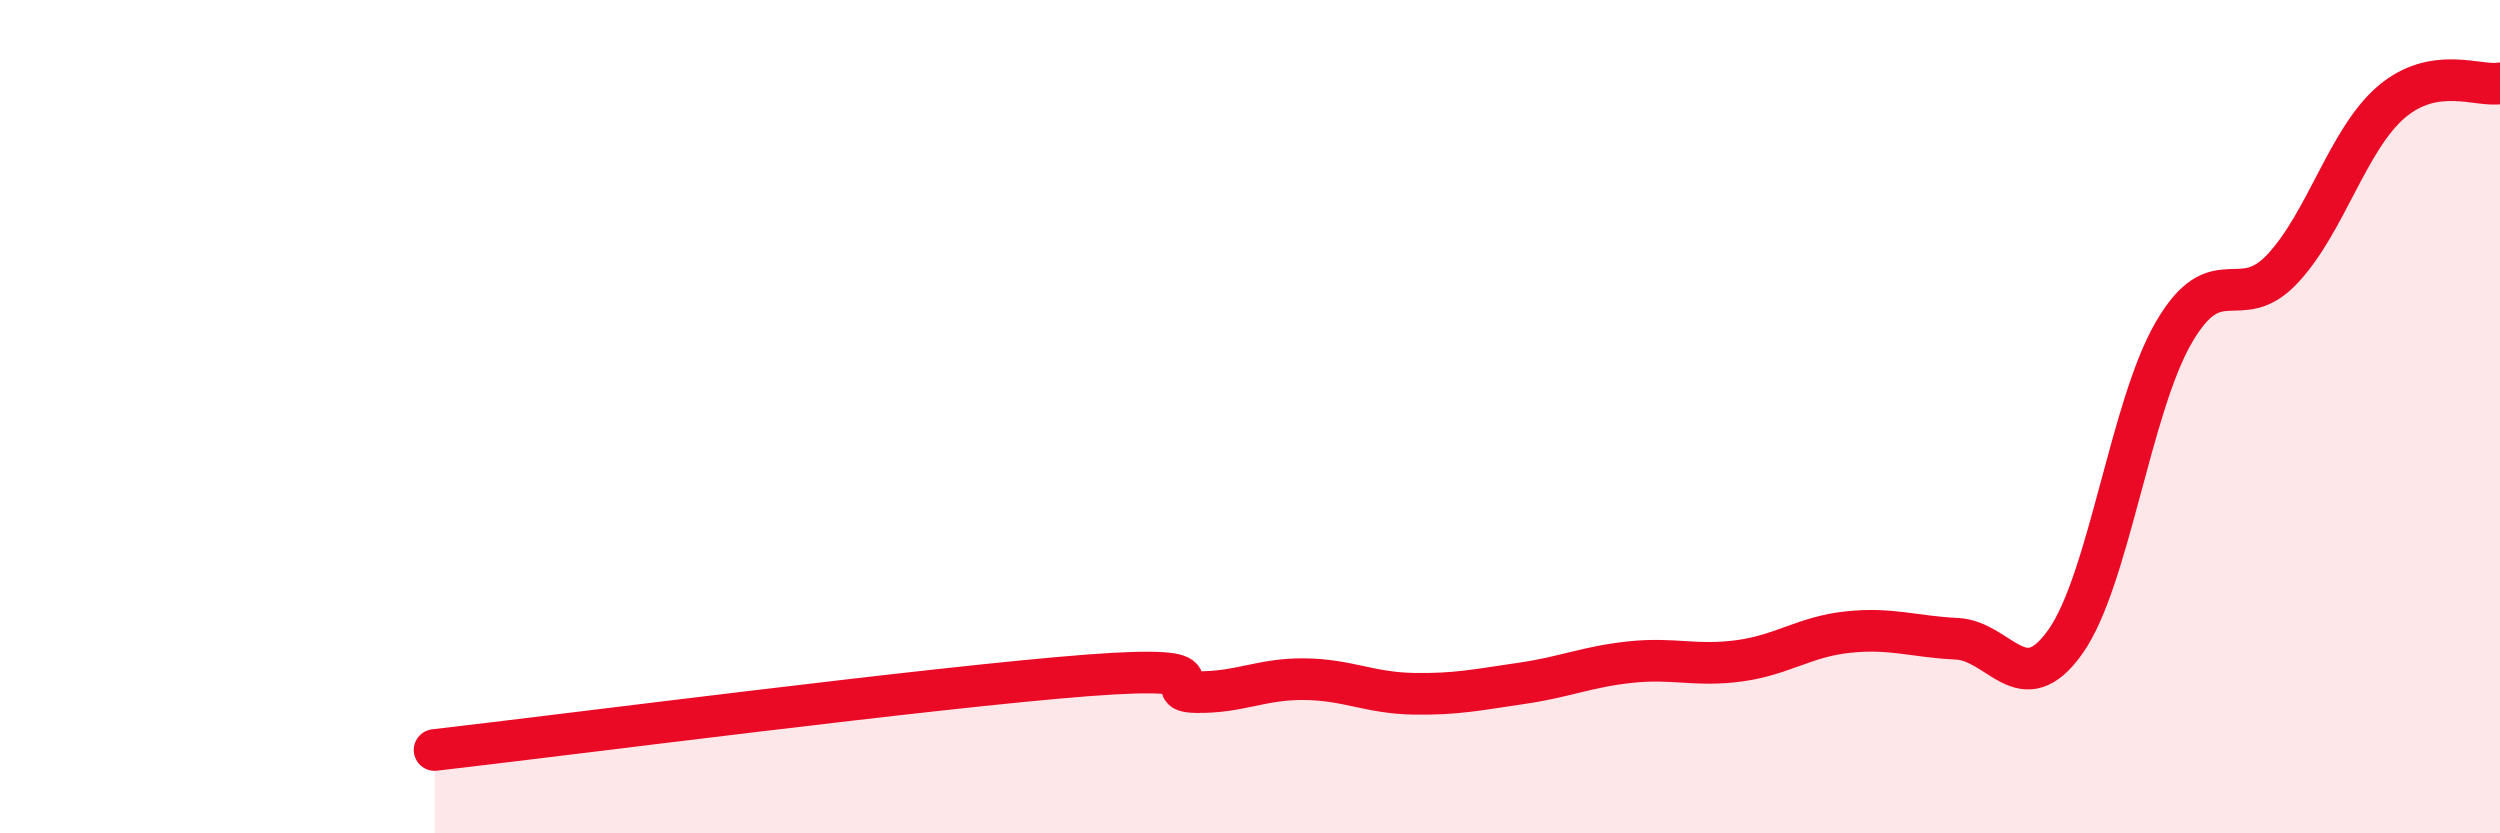 
    <svg width="60" height="20" viewBox="0 0 60 20" xmlns="http://www.w3.org/2000/svg">
      <path
        d="M 10.43,18 C 13.56,17.64 22.44,16.49 26.09,16.21 C 29.74,15.93 27.66,16.59 28.7,16.61 C 29.74,16.63 30.26,16.29 31.3,16.3 C 32.34,16.31 32.87,16.63 33.91,16.65 C 34.95,16.67 35.48,16.55 36.52,16.4 C 37.56,16.25 38.09,16 39.13,15.89 C 40.17,15.78 40.7,16 41.74,15.86 C 42.78,15.72 43.31,15.28 44.35,15.17 C 45.39,15.06 45.92,15.28 46.96,15.33 C 48,15.38 48.53,16.87 49.57,15.4 C 50.61,13.93 51.13,9.77 52.17,7.98 C 53.21,6.19 53.74,7.56 54.78,6.45 C 55.82,5.34 56.35,3.34 57.39,2.45 C 58.43,1.56 59.48,2.09 60,2L60 20L10.43 20Z"
        fill="#EB0A25"
        opacity="0.1"
        stroke-linecap="round"
        stroke-linejoin="round"
      />
      <path
        d="M 10.43,18 C 13.56,17.64 22.44,16.49 26.09,16.21 C 29.74,15.93 27.66,16.59 28.7,16.61 C 29.74,16.63 30.26,16.29 31.3,16.3 C 32.34,16.31 32.87,16.63 33.91,16.65 C 34.95,16.67 35.48,16.55 36.52,16.4 C 37.56,16.25 38.09,16 39.13,15.89 C 40.17,15.78 40.7,16 41.74,15.86 C 42.78,15.72 43.31,15.28 44.35,15.17 C 45.39,15.06 45.92,15.28 46.96,15.33 C 48,15.38 48.53,16.87 49.57,15.4 C 50.61,13.93 51.13,9.77 52.17,7.98 C 53.21,6.19 53.74,7.56 54.78,6.45 C 55.82,5.34 56.35,3.34 57.39,2.45 C 58.43,1.56 59.48,2.09 60,2"
        stroke="#EB0A25"
        stroke-width="1"
        fill="none"
        stroke-linecap="round"
        stroke-linejoin="round"
      />
    </svg>
  